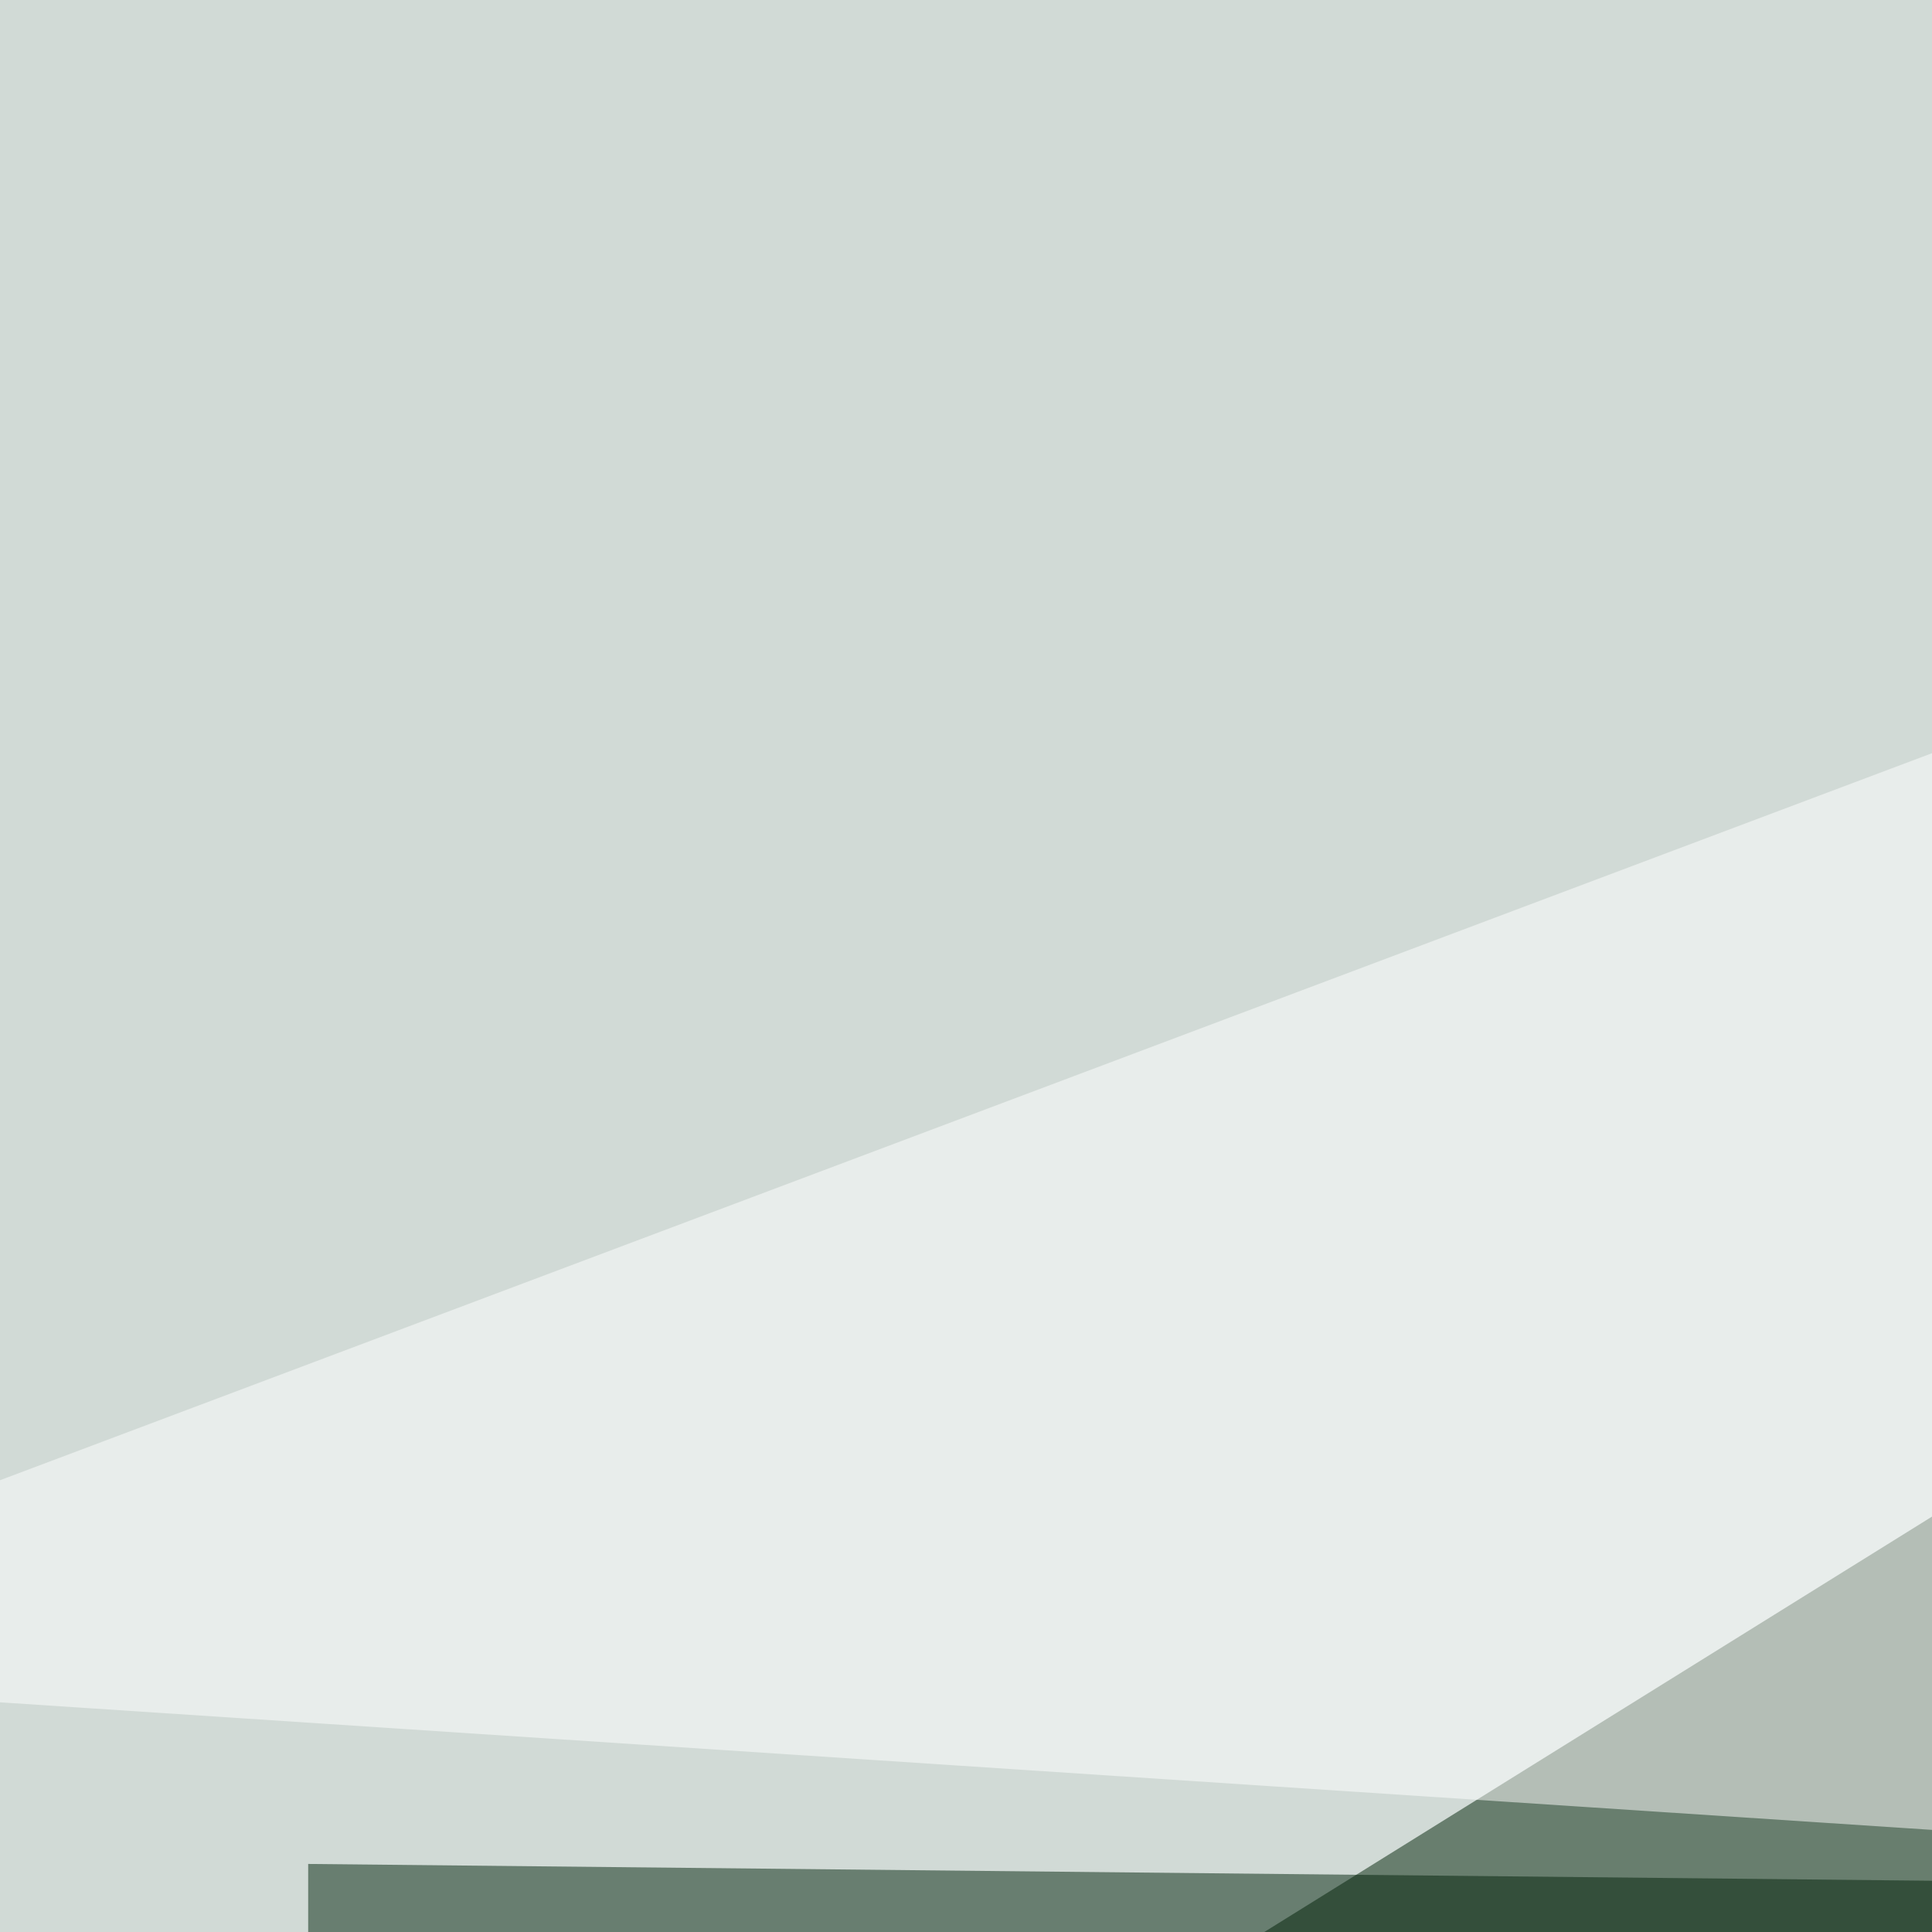 <svg xmlns="http://www.w3.org/2000/svg" width="247" height="247"><filter id="a"><feGaussianBlur stdDeviation="55"/></filter><rect width="100%" height="100%" fill="#d1dad6"/><g filter="url(#a)"><g fill-opacity=".5"><path fill="#002206" d="M275.6 176.1l538.8 360.6-878.6-149.2z"/><path d="M412.4 516l302.5-4.2-4.1-227.9z"/><path fill="#00230b" d="M39.4 445.5l406.1-203-406.1-4.2z"/><path fill="#fff" d="M673.5-64.2L-64.2 213.4l878.6 58z"/></g></g></svg>